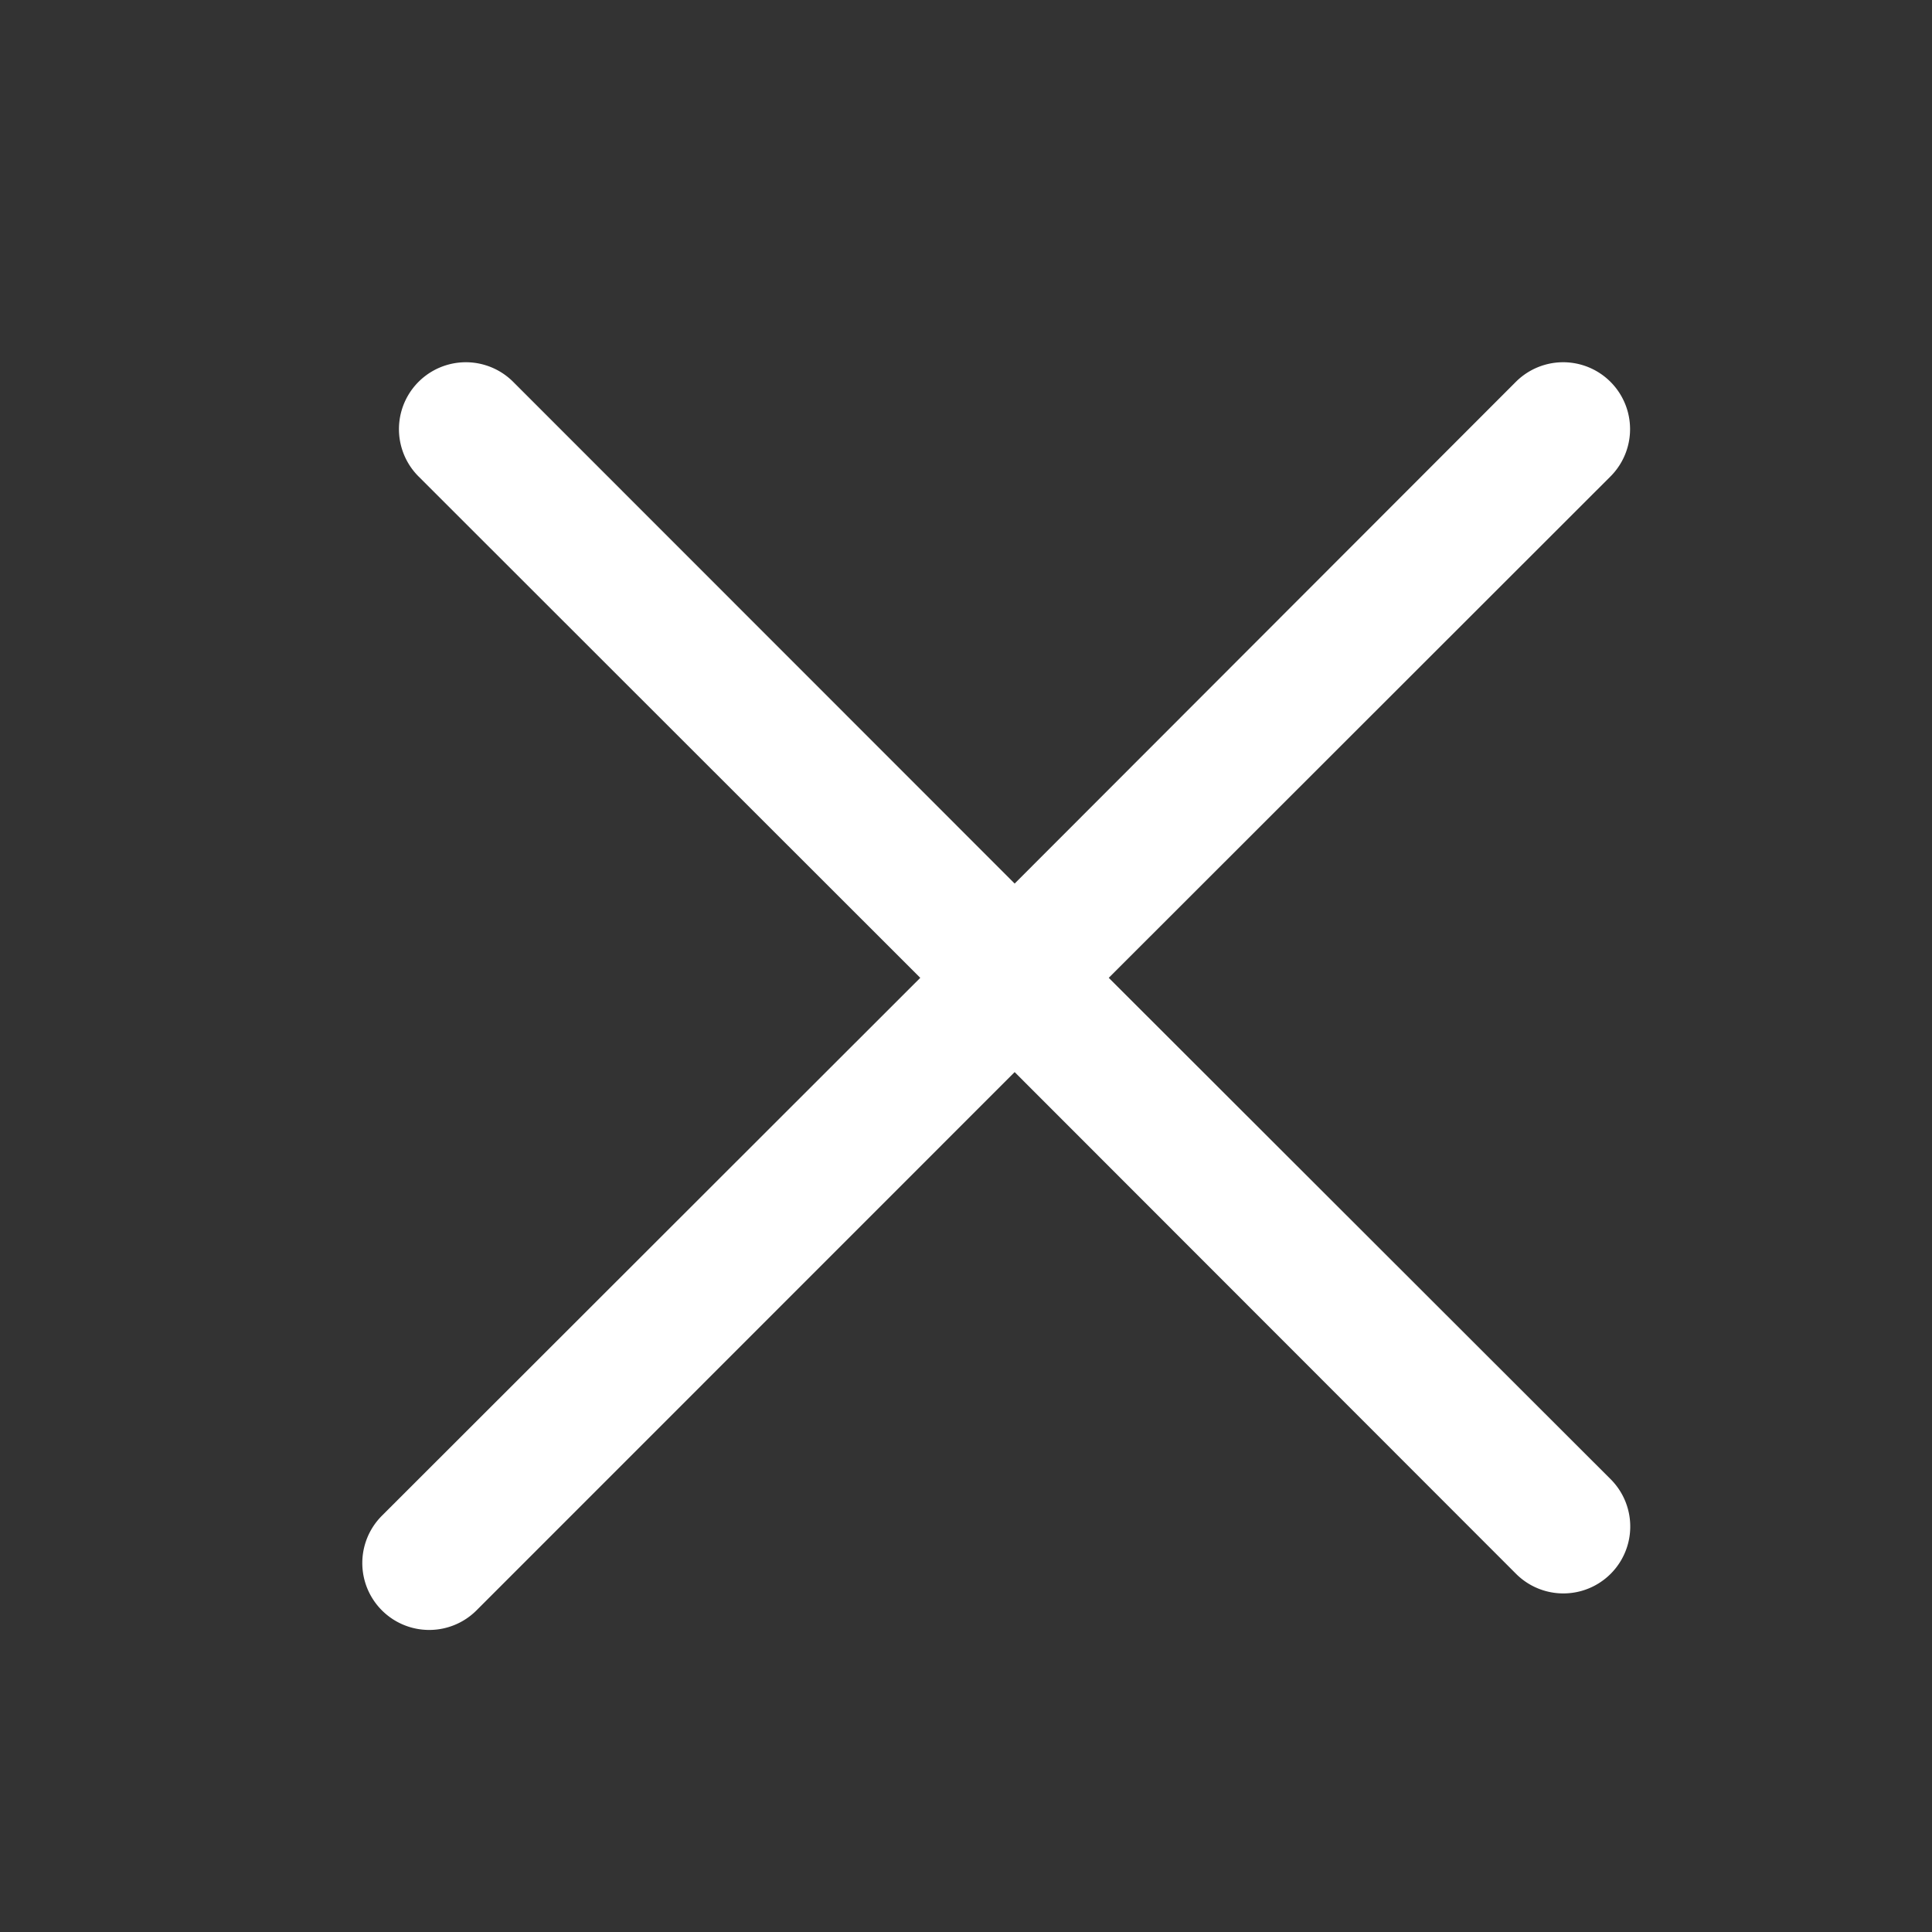 <svg data-name="pop up x" xmlns="http://www.w3.org/2000/svg" width="32" height="32" viewBox="0 0 32 32">
    <rect x="0" y="0" width="32" height="32" fill="#333333" stroke="none"/>
    <path data-name="사각형 2459" style="fill:none" d="M0 0h32v32H0z"/>
    <path data-name="패스 159" d="m14.151 13.692 8.664-8.658a.608.608 0 1 0-.86-.86L13.3 12.838 4.64 4.174a.608.608 0 1 0-.86.86l8.664 8.658-9.271 9.263a.608.608 0 1 0 .86.86l9.267-9.269 8.658 8.664a.608.608 0 1 0 .86-.86z" transform="translate(3.506 2.504)" style="fill:#fff;stroke:#fff"/>
</svg>
